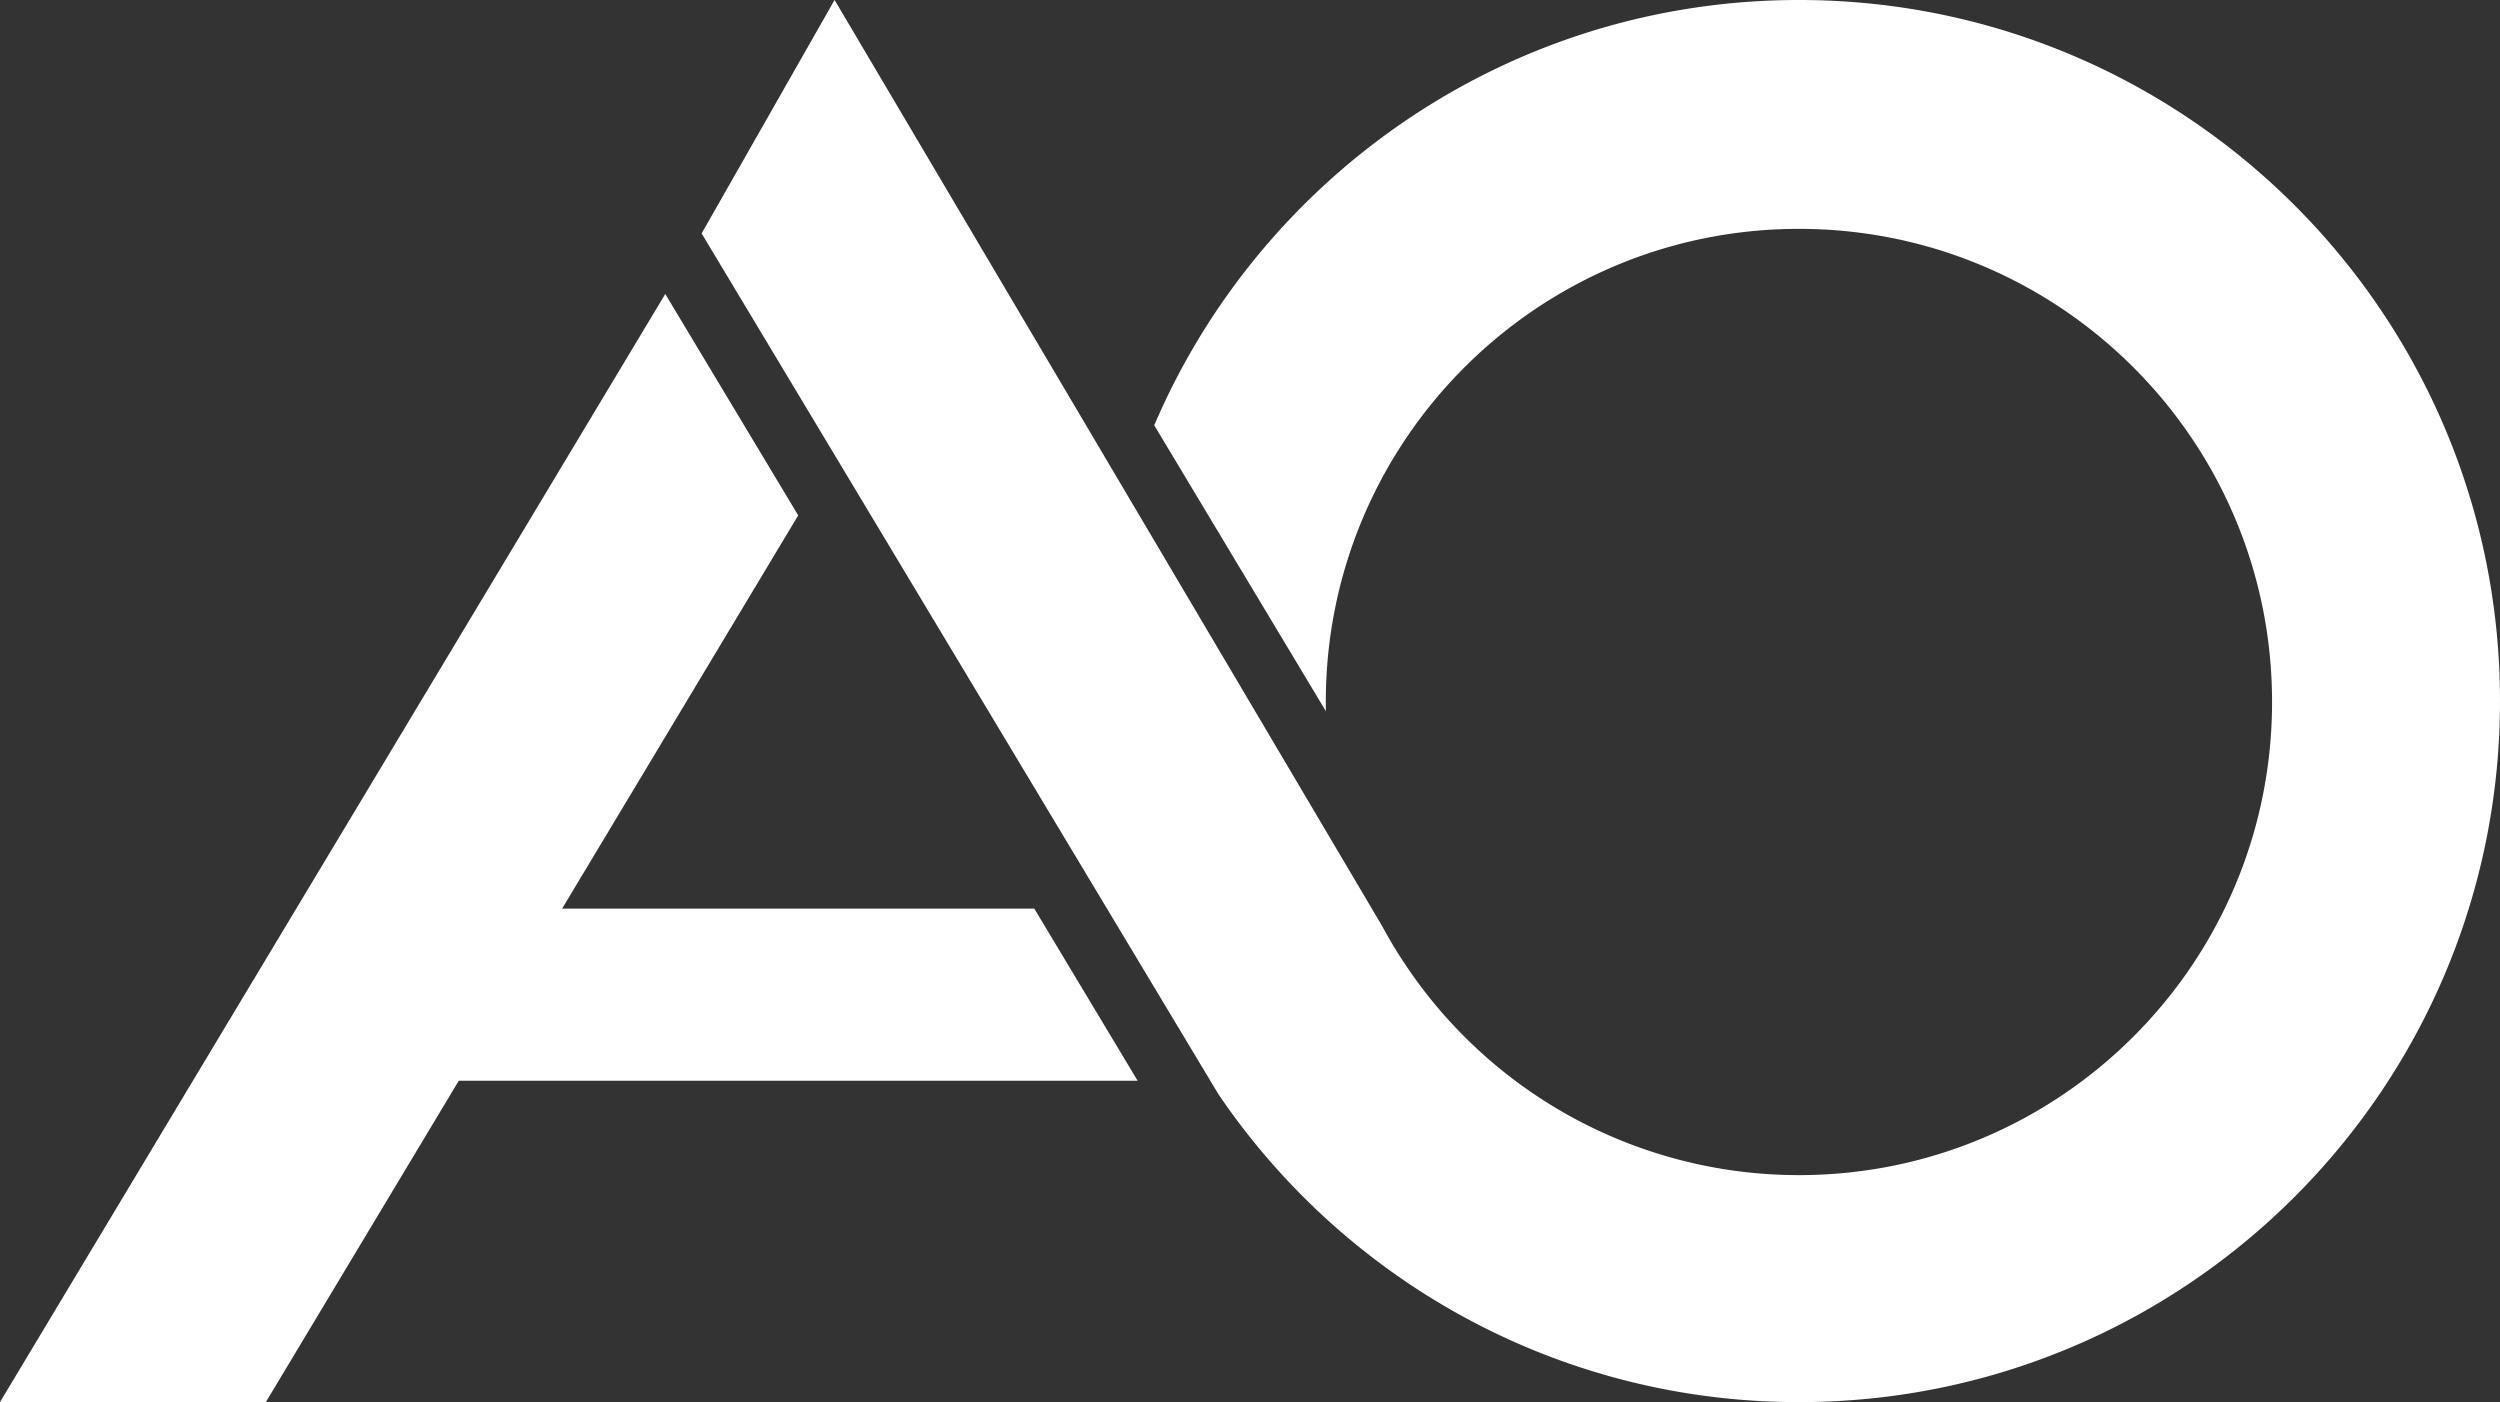 <svg xmlns="http://www.w3.org/2000/svg" viewBox="0 0 1499.244 840.85"><rect x="0" y="0" width="1499.244" height="840.85" fill="#333333" stroke="none"/><defs><style>.cls-1{fill:#fff;}</style></defs><g id="Layer_2" data-name="Layer 2"><g id="Layer_1-2" data-name="Layer 1"><path class="cls-1" d="M1078.815,0c-173.473,0-322.41,105.067-386.63,255.041L795.133,426.52q-.055-2.759-.051-5.54c0-156.699,127.035-283.734,283.734-283.734,156.706,0,283.734,127.035,283.734,283.734s-127.028,283.734-283.734,283.734A283.463,283.463,0,0,1,847.905,585.89q-2.726-3.818-5.334-7.725-7.471-11.19-13.875-23.116L502.269,2.972,500.481 0,420.767,139.983v.007l79.714,132.774L663.86,544.896,725.829,648.109l4.87,8.108c60.674,89.426,154.904,154.227,264.598,176.335.265.059.53.11.794.162a418.318,418.318,0,0,0,46.887,6.629q17.712,1.501,35.836,1.508c232.197,0,420.429-188.231,420.429-420.421C1499.244,188.231,1311.013,0,1078.815,0Zm-741.713,544.896,141.58-235.817L398.961,176.298,177.667,544.896,115.698,648.109,0,840.828H159.428l115.705-192.719H682.231L620.262,544.896Z"/></g></g></svg>